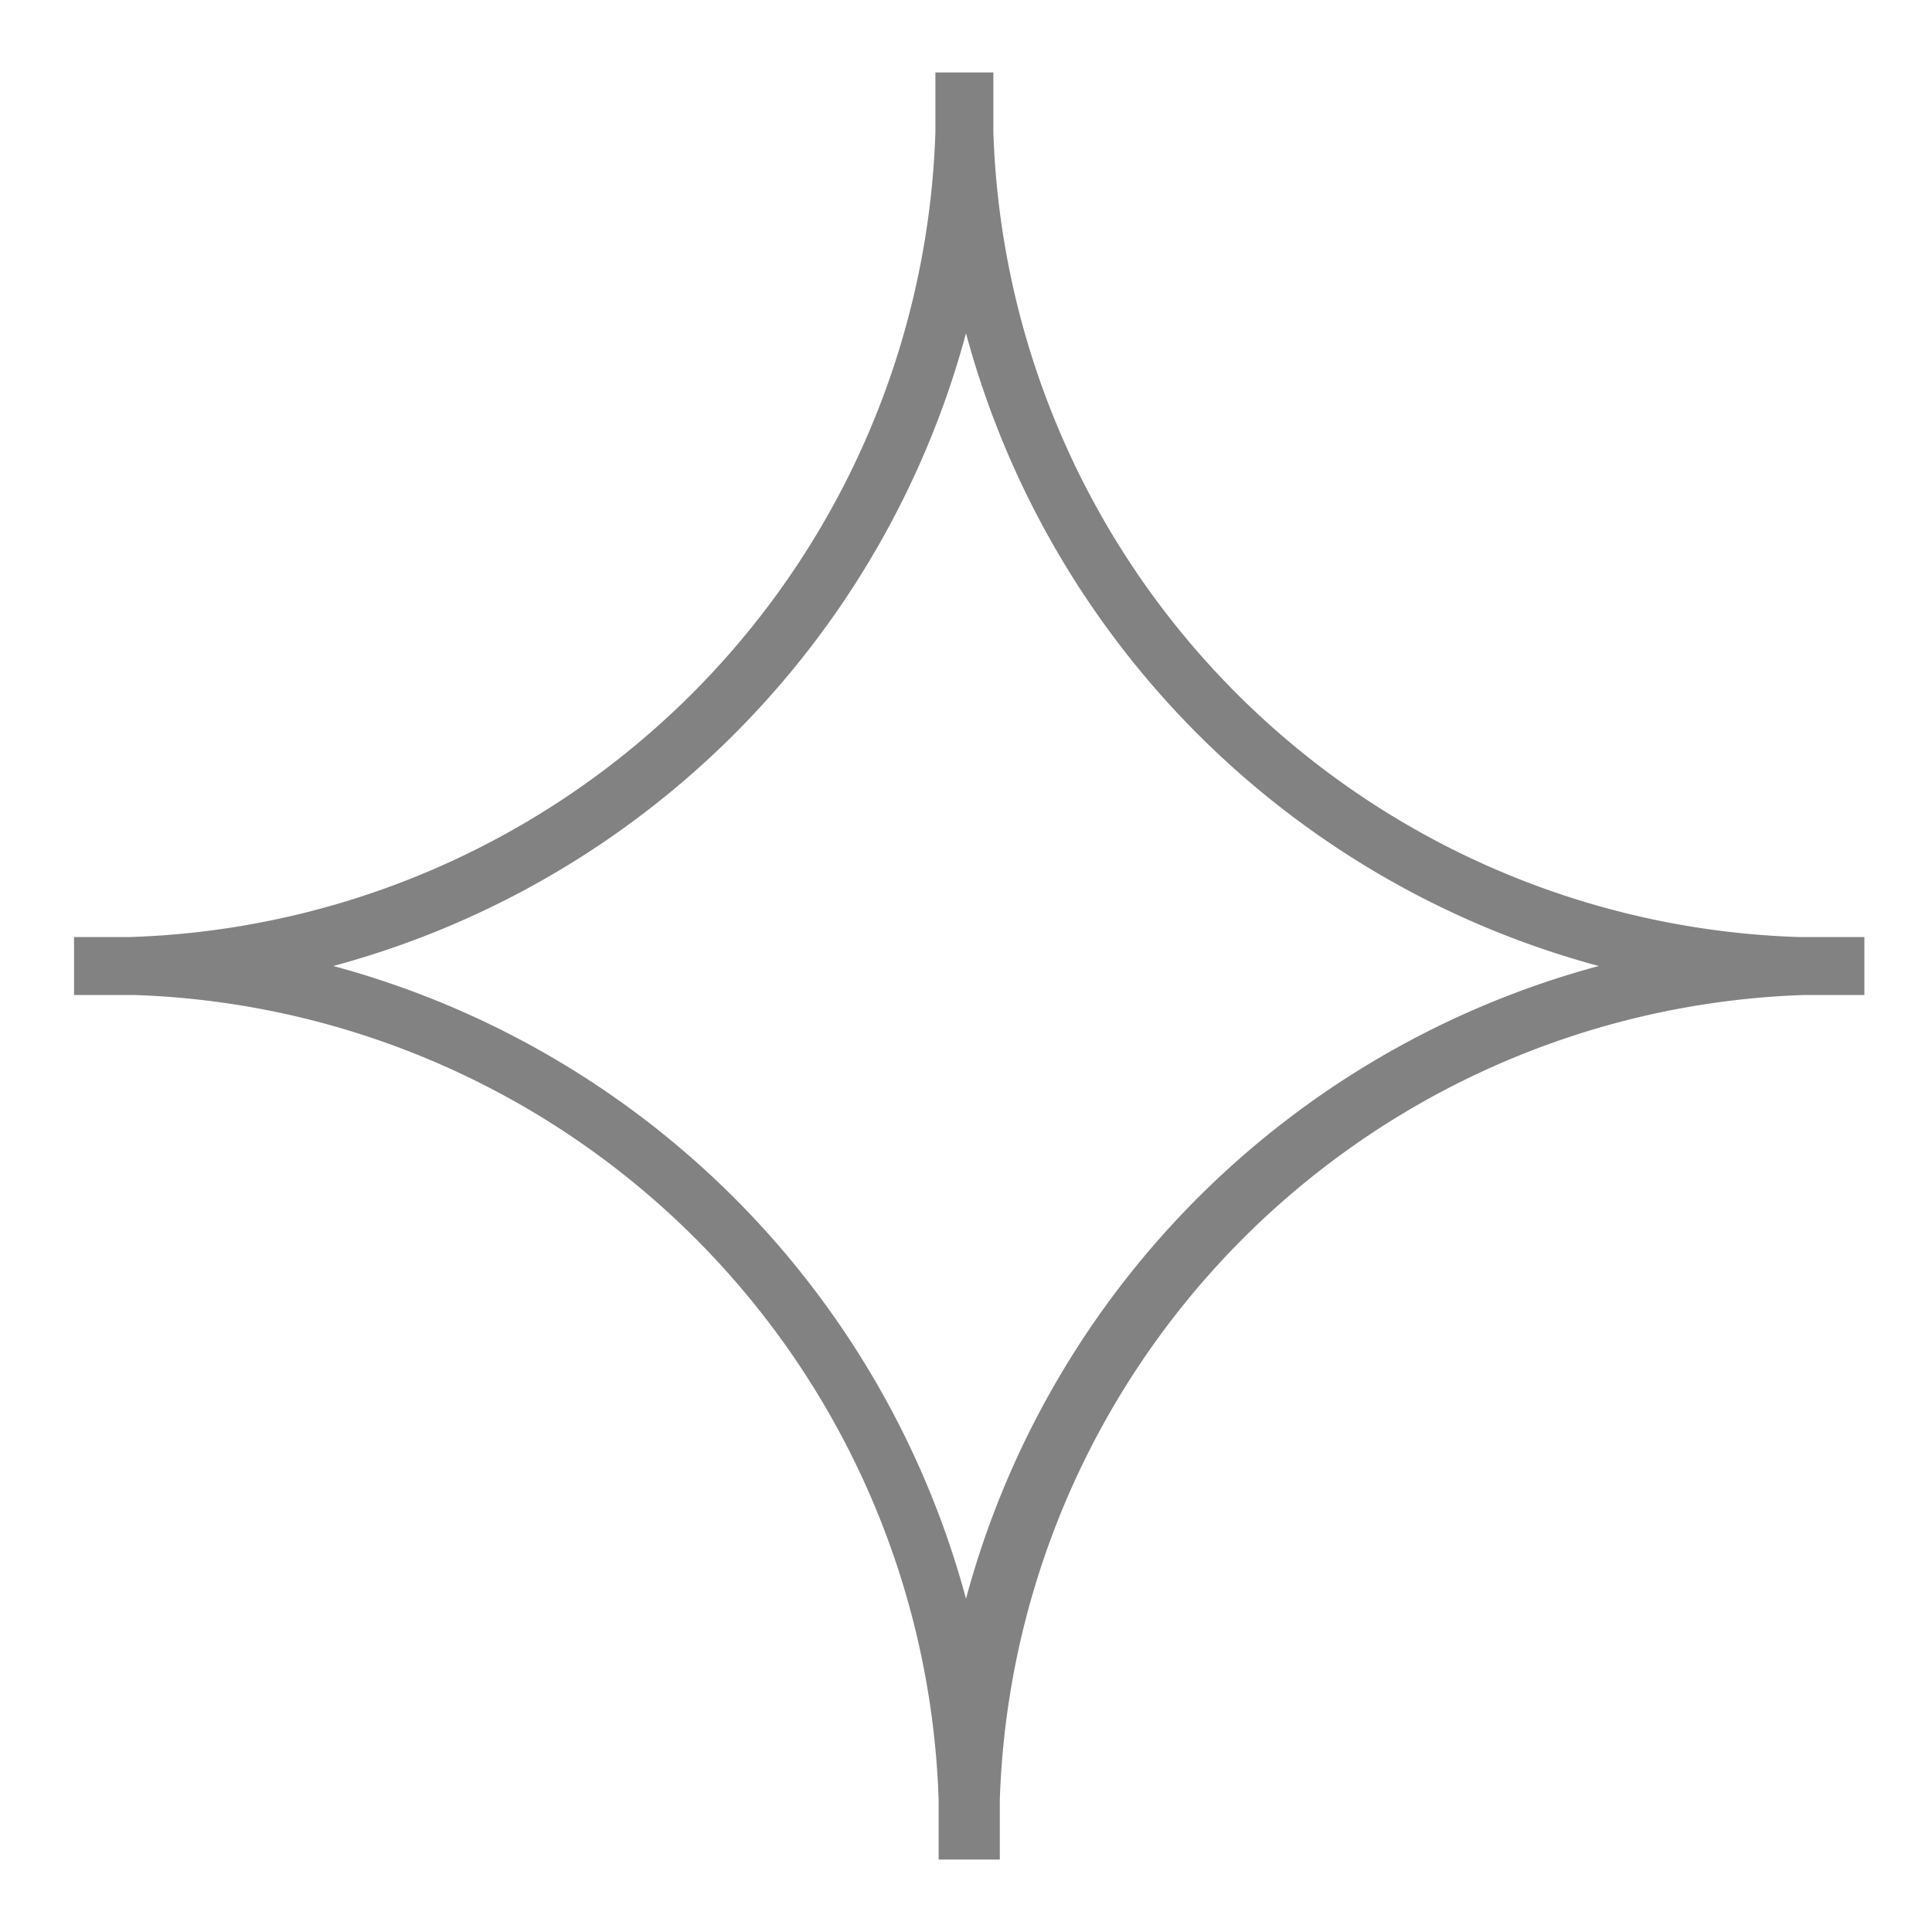 <?xml version="1.0" standalone="no"?><!DOCTYPE svg PUBLIC "-//W3C//DTD SVG 1.1//EN" "http://www.w3.org/Graphics/SVG/1.1/DTD/svg11.dtd"><svg t="1727415509053" class="icon" viewBox="0 0 1024 1024" version="1.1" xmlns="http://www.w3.org/2000/svg" p-id="4896" xmlns:xlink="http://www.w3.org/1999/xlink" width="200" height="200"><path d="M968.533 496.64h-15.36a441.173 441.173 0 0 1-426.667-426.667V54.613 38.4h-30.72v31.573a441.173 441.173 0 0 1-426.667 426.667H39.253v30.72h31.573a441.173 441.173 0 0 1 426.667 426.667v31.573h32.427v-16.213-15.36a441.173 441.173 0 0 1 426.667-426.667h31.573v-30.72h-16.213zM512 847.36A475.307 475.307 0 0 0 176.64 512 475.307 475.307 0 0 0 512 176.64 475.307 475.307 0 0 0 847.36 512 475.307 475.307 0 0 0 512 847.36z" p-id="4897" fill="#828282"></path></svg>
